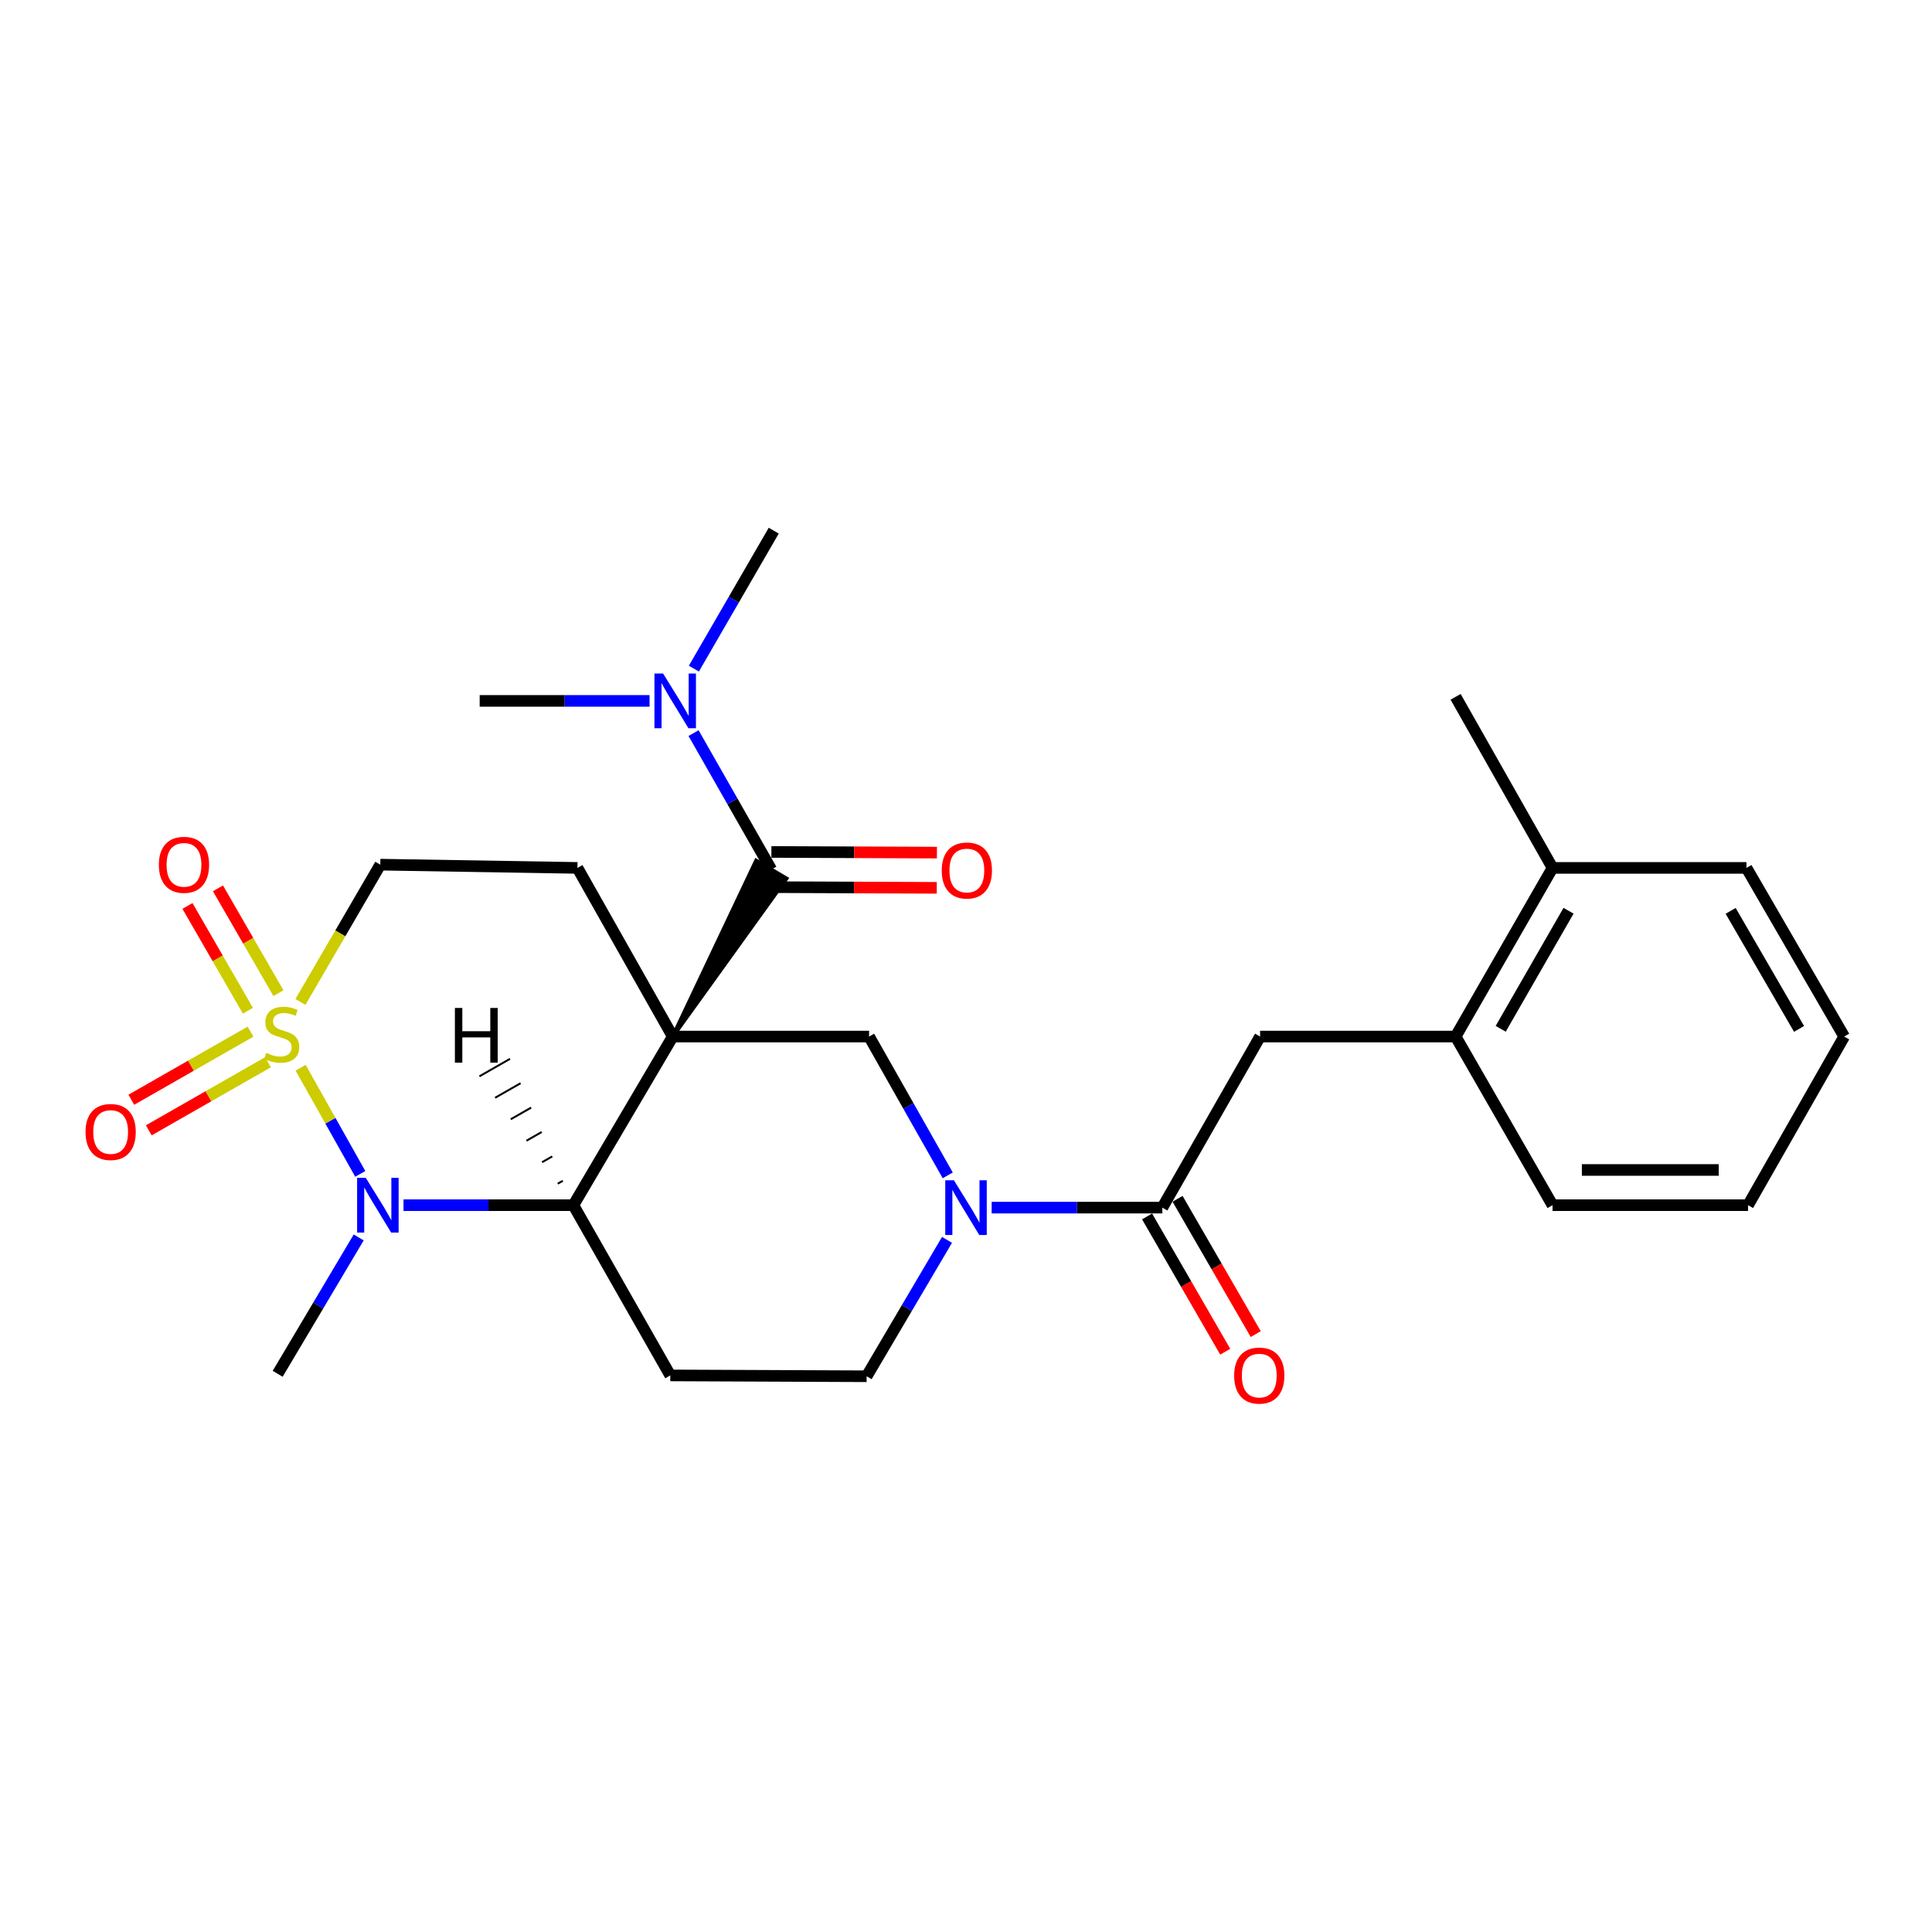 <?xml version='1.0' encoding='iso-8859-1'?>
<svg version='1.1' baseProfile='full'
              xmlns='http://www.w3.org/2000/svg'
                      xmlns:rdkit='http://www.rdkit.org/xml'
                      xmlns:xlink='http://www.w3.org/1999/xlink'
                  xml:space='preserve'
width='1000px' height='1000px' viewBox='0 0 1000 1000'>
<!-- END OF HEADER -->
<rect style='opacity:1.0;fill:#FFFFFF;stroke:none' width='1000' height='1000' x='0' y='0'> </rect>
<path class='bond-2' d='M 348.203,536.518 L 296.78,623.801' style='fill:none;fill-rule:evenodd;stroke:#000000;stroke-width:6px;stroke-linecap:butt;stroke-linejoin:miter;stroke-opacity:1' />
<path class='bond-3' d='M 348.203,536.518 L 407.081,454.709 L 391.384,445.443 Z' style='fill:#000000;fill-rule:evenodd;fill-opacity:1;stroke:#000000;stroke-width:2px;stroke-linecap:butt;stroke-linejoin:miter;stroke-opacity:1;' />
<path class='bond-5' d='M 348.203,536.518 L 449.846,536.518' style='fill:none;fill-rule:evenodd;stroke:#000000;stroke-width:6px;stroke-linecap:butt;stroke-linejoin:miter;stroke-opacity:1' />
<path class='bond-7' d='M 348.203,536.518 L 298.876,449.225' style='fill:none;fill-rule:evenodd;stroke:#000000;stroke-width:6px;stroke-linecap:butt;stroke-linejoin:miter;stroke-opacity:1' />
<path class='bond-0' d='M 155.508,518.596 L 176.173,483.07' style='fill:none;fill-rule:evenodd;stroke:#CCCC00;stroke-width:6px;stroke-linecap:butt;stroke-linejoin:miter;stroke-opacity:1' />
<path class='bond-0' d='M 176.173,483.07 L 196.838,447.544' style='fill:none;fill-rule:evenodd;stroke:#000000;stroke-width:6px;stroke-linecap:butt;stroke-linejoin:miter;stroke-opacity:1' />
<path class='bond-10' d='M 144.109,514.047 L 128.464,486.924' style='fill:none;fill-rule:evenodd;stroke:#CCCC00;stroke-width:6px;stroke-linecap:butt;stroke-linejoin:miter;stroke-opacity:1' />
<path class='bond-10' d='M 128.464,486.924 L 112.818,459.801' style='fill:none;fill-rule:evenodd;stroke:#FF0000;stroke-width:6px;stroke-linecap:butt;stroke-linejoin:miter;stroke-opacity:1' />
<path class='bond-10' d='M 128.32,523.155 L 112.674,496.032' style='fill:none;fill-rule:evenodd;stroke:#CCCC00;stroke-width:6px;stroke-linecap:butt;stroke-linejoin:miter;stroke-opacity:1' />
<path class='bond-10' d='M 112.674,496.032 L 97.028,468.909' style='fill:none;fill-rule:evenodd;stroke:#FF0000;stroke-width:6px;stroke-linecap:butt;stroke-linejoin:miter;stroke-opacity:1' />
<path class='bond-11' d='M 129.669,533.982 L 98.817,551.606' style='fill:none;fill-rule:evenodd;stroke:#CCCC00;stroke-width:6px;stroke-linecap:butt;stroke-linejoin:miter;stroke-opacity:1' />
<path class='bond-11' d='M 98.817,551.606 L 67.965,569.231' style='fill:none;fill-rule:evenodd;stroke:#FF0000;stroke-width:6px;stroke-linecap:butt;stroke-linejoin:miter;stroke-opacity:1' />
<path class='bond-11' d='M 138.711,549.81 L 107.858,567.434' style='fill:none;fill-rule:evenodd;stroke:#CCCC00;stroke-width:6px;stroke-linecap:butt;stroke-linejoin:miter;stroke-opacity:1' />
<path class='bond-11' d='M 107.858,567.434 L 77.006,585.058' style='fill:none;fill-rule:evenodd;stroke:#FF0000;stroke-width:6px;stroke-linecap:butt;stroke-linejoin:miter;stroke-opacity:1' />
<path class='bond-27' d='M 155.609,552.672 L 171.044,580.137' style='fill:none;fill-rule:evenodd;stroke:#CCCC00;stroke-width:6px;stroke-linecap:butt;stroke-linejoin:miter;stroke-opacity:1' />
<path class='bond-27' d='M 171.044,580.137 L 186.478,607.601' style='fill:none;fill-rule:evenodd;stroke:#0000FF;stroke-width:6px;stroke-linecap:butt;stroke-linejoin:miter;stroke-opacity:1' />
<path class='bond-1' d='M 208.852,623.801 L 252.816,623.801' style='fill:none;fill-rule:evenodd;stroke:#0000FF;stroke-width:6px;stroke-linecap:butt;stroke-linejoin:miter;stroke-opacity:1' />
<path class='bond-1' d='M 252.816,623.801 L 296.78,623.801' style='fill:none;fill-rule:evenodd;stroke:#000000;stroke-width:6px;stroke-linecap:butt;stroke-linejoin:miter;stroke-opacity:1' />
<path class='bond-19' d='M 185.66,640.499 L 164.692,675.786' style='fill:none;fill-rule:evenodd;stroke:#0000FF;stroke-width:6px;stroke-linecap:butt;stroke-linejoin:miter;stroke-opacity:1' />
<path class='bond-19' d='M 164.692,675.786 L 143.723,711.074' style='fill:none;fill-rule:evenodd;stroke:#000000;stroke-width:6px;stroke-linecap:butt;stroke-linejoin:miter;stroke-opacity:1' />
<path class='bond-8' d='M 296.78,623.801 L 346.938,711.914' style='fill:none;fill-rule:evenodd;stroke:#000000;stroke-width:6px;stroke-linecap:butt;stroke-linejoin:miter;stroke-opacity:1' />
<path class='bond-30' d='M 291.314,611.176 L 288.676,612.683' style='fill:none;fill-rule:evenodd;stroke:#000000;stroke-width:1.0px;stroke-linecap:butt;stroke-linejoin:miter;stroke-opacity:1' />
<path class='bond-30' d='M 285.848,598.55 L 280.573,601.565' style='fill:none;fill-rule:evenodd;stroke:#000000;stroke-width:1.0px;stroke-linecap:butt;stroke-linejoin:miter;stroke-opacity:1' />
<path class='bond-30' d='M 280.382,585.924 L 272.469,590.447' style='fill:none;fill-rule:evenodd;stroke:#000000;stroke-width:1.0px;stroke-linecap:butt;stroke-linejoin:miter;stroke-opacity:1' />
<path class='bond-30' d='M 274.916,573.299 L 264.366,579.328' style='fill:none;fill-rule:evenodd;stroke:#000000;stroke-width:1.0px;stroke-linecap:butt;stroke-linejoin:miter;stroke-opacity:1' />
<path class='bond-30' d='M 269.451,560.673 L 256.262,568.21' style='fill:none;fill-rule:evenodd;stroke:#000000;stroke-width:1.0px;stroke-linecap:butt;stroke-linejoin:miter;stroke-opacity:1' />
<path class='bond-30' d='M 263.985,548.048 L 248.159,557.092' style='fill:none;fill-rule:evenodd;stroke:#000000;stroke-width:1.0px;stroke-linecap:butt;stroke-linejoin:miter;stroke-opacity:1' />
<path class='bond-13' d='M 399.232,450.076 L 379.107,414.765' style='fill:none;fill-rule:evenodd;stroke:#000000;stroke-width:6px;stroke-linecap:butt;stroke-linejoin:miter;stroke-opacity:1' />
<path class='bond-13' d='M 379.107,414.765 L 358.982,379.455' style='fill:none;fill-rule:evenodd;stroke:#0000FF;stroke-width:6px;stroke-linecap:butt;stroke-linejoin:miter;stroke-opacity:1' />
<path class='bond-16' d='M 399.195,459.19 L 442.034,459.366' style='fill:none;fill-rule:evenodd;stroke:#000000;stroke-width:6px;stroke-linecap:butt;stroke-linejoin:miter;stroke-opacity:1' />
<path class='bond-16' d='M 442.034,459.366 L 484.872,459.541' style='fill:none;fill-rule:evenodd;stroke:#FF0000;stroke-width:6px;stroke-linecap:butt;stroke-linejoin:miter;stroke-opacity:1' />
<path class='bond-16' d='M 399.27,440.962 L 442.108,441.138' style='fill:none;fill-rule:evenodd;stroke:#000000;stroke-width:6px;stroke-linecap:butt;stroke-linejoin:miter;stroke-opacity:1' />
<path class='bond-16' d='M 442.108,441.138 L 484.947,441.313' style='fill:none;fill-rule:evenodd;stroke:#FF0000;stroke-width:6px;stroke-linecap:butt;stroke-linejoin:miter;stroke-opacity:1' />
<path class='bond-4' d='M 490.542,608.363 L 470.194,572.441' style='fill:none;fill-rule:evenodd;stroke:#0000FF;stroke-width:6px;stroke-linecap:butt;stroke-linejoin:miter;stroke-opacity:1' />
<path class='bond-4' d='M 470.194,572.441 L 449.846,536.518' style='fill:none;fill-rule:evenodd;stroke:#000000;stroke-width:6px;stroke-linecap:butt;stroke-linejoin:miter;stroke-opacity:1' />
<path class='bond-6' d='M 513.284,625.067 L 557.45,625.067' style='fill:none;fill-rule:evenodd;stroke:#0000FF;stroke-width:6px;stroke-linecap:butt;stroke-linejoin:miter;stroke-opacity:1' />
<path class='bond-6' d='M 557.45,625.067 L 601.616,625.067' style='fill:none;fill-rule:evenodd;stroke:#000000;stroke-width:6px;stroke-linecap:butt;stroke-linejoin:miter;stroke-opacity:1' />
<path class='bond-14' d='M 490.167,641.76 L 469.369,677.055' style='fill:none;fill-rule:evenodd;stroke:#0000FF;stroke-width:6px;stroke-linecap:butt;stroke-linejoin:miter;stroke-opacity:1' />
<path class='bond-14' d='M 469.369,677.055 L 448.57,712.35' style='fill:none;fill-rule:evenodd;stroke:#000000;stroke-width:6px;stroke-linecap:butt;stroke-linejoin:miter;stroke-opacity:1' />
<path class='bond-12' d='M 601.616,625.067 L 652.22,536.518' style='fill:none;fill-rule:evenodd;stroke:#000000;stroke-width:6px;stroke-linecap:butt;stroke-linejoin:miter;stroke-opacity:1' />
<path class='bond-17' d='M 593.725,629.627 L 613.953,664.636' style='fill:none;fill-rule:evenodd;stroke:#000000;stroke-width:6px;stroke-linecap:butt;stroke-linejoin:miter;stroke-opacity:1' />
<path class='bond-17' d='M 613.953,664.636 L 634.181,699.646' style='fill:none;fill-rule:evenodd;stroke:#FF0000;stroke-width:6px;stroke-linecap:butt;stroke-linejoin:miter;stroke-opacity:1' />
<path class='bond-17' d='M 609.508,620.507 L 629.736,655.517' style='fill:none;fill-rule:evenodd;stroke:#000000;stroke-width:6px;stroke-linecap:butt;stroke-linejoin:miter;stroke-opacity:1' />
<path class='bond-17' d='M 629.736,655.517 L 649.964,690.527' style='fill:none;fill-rule:evenodd;stroke:#FF0000;stroke-width:6px;stroke-linecap:butt;stroke-linejoin:miter;stroke-opacity:1' />
<path class='bond-9' d='M 298.876,449.225 L 196.838,447.544' style='fill:none;fill-rule:evenodd;stroke:#000000;stroke-width:6px;stroke-linecap:butt;stroke-linejoin:miter;stroke-opacity:1' />
<path class='bond-28' d='M 346.938,711.914 L 448.57,712.35' style='fill:none;fill-rule:evenodd;stroke:#000000;stroke-width:6px;stroke-linecap:butt;stroke-linejoin:miter;stroke-opacity:1' />
<path class='bond-15' d='M 652.22,536.518 L 753.427,536.518' style='fill:none;fill-rule:evenodd;stroke:#000000;stroke-width:6px;stroke-linecap:butt;stroke-linejoin:miter;stroke-opacity:1' />
<path class='bond-21' d='M 359.15,346.078 L 379.819,310.374' style='fill:none;fill-rule:evenodd;stroke:#0000FF;stroke-width:6px;stroke-linecap:butt;stroke-linejoin:miter;stroke-opacity:1' />
<path class='bond-21' d='M 379.819,310.374 L 400.488,274.67' style='fill:none;fill-rule:evenodd;stroke:#000000;stroke-width:6px;stroke-linecap:butt;stroke-linejoin:miter;stroke-opacity:1' />
<path class='bond-22' d='M 336.21,362.783 L 292.246,362.783' style='fill:none;fill-rule:evenodd;stroke:#0000FF;stroke-width:6px;stroke-linecap:butt;stroke-linejoin:miter;stroke-opacity:1' />
<path class='bond-22' d='M 292.246,362.783 L 248.282,362.783' style='fill:none;fill-rule:evenodd;stroke:#000000;stroke-width:6px;stroke-linecap:butt;stroke-linejoin:miter;stroke-opacity:1' />
<path class='bond-18' d='M 753.427,536.518 L 803.595,449.225' style='fill:none;fill-rule:evenodd;stroke:#000000;stroke-width:6px;stroke-linecap:butt;stroke-linejoin:miter;stroke-opacity:1' />
<path class='bond-18' d='M 776.757,532.507 L 811.874,471.402' style='fill:none;fill-rule:evenodd;stroke:#000000;stroke-width:6px;stroke-linecap:butt;stroke-linejoin:miter;stroke-opacity:1' />
<path class='bond-20' d='M 753.427,536.518 L 803.595,623.801' style='fill:none;fill-rule:evenodd;stroke:#000000;stroke-width:6px;stroke-linecap:butt;stroke-linejoin:miter;stroke-opacity:1' />
<path class='bond-23' d='M 803.595,449.225 L 753.427,360.677' style='fill:none;fill-rule:evenodd;stroke:#000000;stroke-width:6px;stroke-linecap:butt;stroke-linejoin:miter;stroke-opacity:1' />
<path class='bond-24' d='M 803.595,449.225 L 903.962,449.225' style='fill:none;fill-rule:evenodd;stroke:#000000;stroke-width:6px;stroke-linecap:butt;stroke-linejoin:miter;stroke-opacity:1' />
<path class='bond-25' d='M 803.595,623.801 L 904.782,623.801' style='fill:none;fill-rule:evenodd;stroke:#000000;stroke-width:6px;stroke-linecap:butt;stroke-linejoin:miter;stroke-opacity:1' />
<path class='bond-25' d='M 818.773,605.573 L 889.604,605.573' style='fill:none;fill-rule:evenodd;stroke:#000000;stroke-width:6px;stroke-linecap:butt;stroke-linejoin:miter;stroke-opacity:1' />
<path class='bond-29' d='M 903.962,449.225 L 954.545,536.518' style='fill:none;fill-rule:evenodd;stroke:#000000;stroke-width:6px;stroke-linecap:butt;stroke-linejoin:miter;stroke-opacity:1' />
<path class='bond-29' d='M 895.778,471.458 L 931.186,532.563' style='fill:none;fill-rule:evenodd;stroke:#000000;stroke-width:6px;stroke-linecap:butt;stroke-linejoin:miter;stroke-opacity:1' />
<path class='bond-26' d='M 904.782,623.801 L 954.545,536.518' style='fill:none;fill-rule:evenodd;stroke:#000000;stroke-width:6px;stroke-linecap:butt;stroke-linejoin:miter;stroke-opacity:1' />
<path  class='atom-1' d='M 137.819 544.972
Q 138.139 545.092, 139.459 545.652
Q 140.779 546.212, 142.219 546.572
Q 143.699 546.892, 145.139 546.892
Q 147.819 546.892, 149.379 545.612
Q 150.939 544.292, 150.939 542.012
Q 150.939 540.452, 150.139 539.492
Q 149.379 538.532, 148.179 538.012
Q 146.979 537.492, 144.979 536.892
Q 142.459 536.132, 140.939 535.412
Q 139.459 534.692, 138.379 533.172
Q 137.339 531.652, 137.339 529.092
Q 137.339 525.532, 139.739 523.332
Q 142.179 521.132, 146.979 521.132
Q 150.259 521.132, 153.979 522.692
L 153.059 525.772
Q 149.659 524.372, 147.099 524.372
Q 144.339 524.372, 142.819 525.532
Q 141.299 526.652, 141.339 528.612
Q 141.339 530.132, 142.099 531.052
Q 142.899 531.972, 144.019 532.492
Q 145.179 533.012, 147.099 533.612
Q 149.659 534.412, 151.179 535.212
Q 152.699 536.012, 153.779 537.652
Q 154.899 539.252, 154.899 542.012
Q 154.899 545.932, 152.259 548.052
Q 149.659 550.132, 145.299 550.132
Q 142.779 550.132, 140.859 549.572
Q 138.979 549.052, 136.739 548.132
L 137.819 544.972
' fill='#CCCC00'/>
<path  class='atom-2' d='M 189.323 609.641
L 198.603 624.641
Q 199.523 626.121, 201.003 628.801
Q 202.483 631.481, 202.563 631.641
L 202.563 609.641
L 206.323 609.641
L 206.323 637.961
L 202.443 637.961
L 192.483 621.561
Q 191.323 619.641, 190.083 617.441
Q 188.883 615.241, 188.523 614.561
L 188.523 637.961
L 184.843 637.961
L 184.843 609.641
L 189.323 609.641
' fill='#0000FF'/>
<path  class='atom-5' d='M 493.744 610.907
L 503.024 625.907
Q 503.944 627.387, 505.424 630.067
Q 506.904 632.747, 506.984 632.907
L 506.984 610.907
L 510.744 610.907
L 510.744 639.227
L 506.864 639.227
L 496.904 622.827
Q 495.744 620.907, 494.504 618.707
Q 493.304 616.507, 492.944 615.827
L 492.944 639.227
L 489.264 639.227
L 489.264 610.907
L 493.744 610.907
' fill='#0000FF'/>
<path  class='atom-11' d='M 82.226 447.624
Q 82.226 440.824, 85.586 437.024
Q 88.946 433.224, 95.226 433.224
Q 101.506 433.224, 104.866 437.024
Q 108.226 440.824, 108.226 447.624
Q 108.226 454.504, 104.826 458.424
Q 101.426 462.304, 95.226 462.304
Q 88.986 462.304, 85.586 458.424
Q 82.226 454.544, 82.226 447.624
M 95.226 459.104
Q 99.546 459.104, 101.866 456.224
Q 104.226 453.304, 104.226 447.624
Q 104.226 442.064, 101.866 439.264
Q 99.546 436.424, 95.226 436.424
Q 90.906 436.424, 88.546 439.224
Q 86.226 442.024, 86.226 447.624
Q 86.226 453.344, 88.546 456.224
Q 90.906 459.104, 95.226 459.104
' fill='#FF0000'/>
<path  class='atom-12' d='M 44.271 585.916
Q 44.271 579.116, 47.631 575.316
Q 50.991 571.516, 57.271 571.516
Q 63.551 571.516, 66.911 575.316
Q 70.271 579.116, 70.271 585.916
Q 70.271 592.796, 66.871 596.716
Q 63.471 600.596, 57.271 600.596
Q 51.031 600.596, 47.631 596.716
Q 44.271 592.836, 44.271 585.916
M 57.271 597.396
Q 61.591 597.396, 63.911 594.516
Q 66.271 591.596, 66.271 585.916
Q 66.271 580.356, 63.911 577.556
Q 61.591 574.716, 57.271 574.716
Q 52.951 574.716, 50.591 577.516
Q 48.271 580.316, 48.271 585.916
Q 48.271 591.636, 50.591 594.516
Q 52.951 597.396, 57.271 597.396
' fill='#FF0000'/>
<path  class='atom-14' d='M 343.219 348.623
L 352.499 363.623
Q 353.419 365.103, 354.899 367.783
Q 356.379 370.463, 356.459 370.623
L 356.459 348.623
L 360.219 348.623
L 360.219 376.943
L 356.339 376.943
L 346.379 360.543
Q 345.219 358.623, 343.979 356.423
Q 342.779 354.223, 342.419 353.543
L 342.419 376.943
L 338.739 376.943
L 338.739 348.623
L 343.219 348.623
' fill='#0000FF'/>
<path  class='atom-17' d='M 487.44 450.571
Q 487.44 443.771, 490.8 439.971
Q 494.16 436.171, 500.44 436.171
Q 506.72 436.171, 510.08 439.971
Q 513.44 443.771, 513.44 450.571
Q 513.44 457.451, 510.04 461.371
Q 506.64 465.251, 500.44 465.251
Q 494.2 465.251, 490.8 461.371
Q 487.44 457.491, 487.44 450.571
M 500.44 462.051
Q 504.76 462.051, 507.08 459.171
Q 509.44 456.251, 509.44 450.571
Q 509.44 445.011, 507.08 442.211
Q 504.76 439.371, 500.44 439.371
Q 496.12 439.371, 493.76 442.171
Q 491.44 444.971, 491.44 450.571
Q 491.44 456.291, 493.76 459.171
Q 496.12 462.051, 500.44 462.051
' fill='#FF0000'/>
<path  class='atom-18' d='M 638.795 711.994
Q 638.795 705.194, 642.155 701.394
Q 645.515 697.594, 651.795 697.594
Q 658.075 697.594, 661.435 701.394
Q 664.795 705.194, 664.795 711.994
Q 664.795 718.874, 661.395 722.794
Q 657.995 726.674, 651.795 726.674
Q 645.555 726.674, 642.155 722.794
Q 638.795 718.914, 638.795 711.994
M 651.795 723.474
Q 656.115 723.474, 658.435 720.594
Q 660.795 717.674, 660.795 711.994
Q 660.795 706.434, 658.435 703.634
Q 656.115 700.794, 651.795 700.794
Q 647.475 700.794, 645.115 703.594
Q 642.795 706.394, 642.795 711.994
Q 642.795 717.714, 645.115 720.594
Q 647.475 723.474, 651.795 723.474
' fill='#FF0000'/>
<path  class='atom-28' d='M 235.453 521.718
L 239.293 521.718
L 239.293 533.758
L 253.773 533.758
L 253.773 521.718
L 257.613 521.718
L 257.613 550.038
L 253.773 550.038
L 253.773 536.958
L 239.293 536.958
L 239.293 550.038
L 235.453 550.038
L 235.453 521.718
' fill='#000000'/>
</svg>
